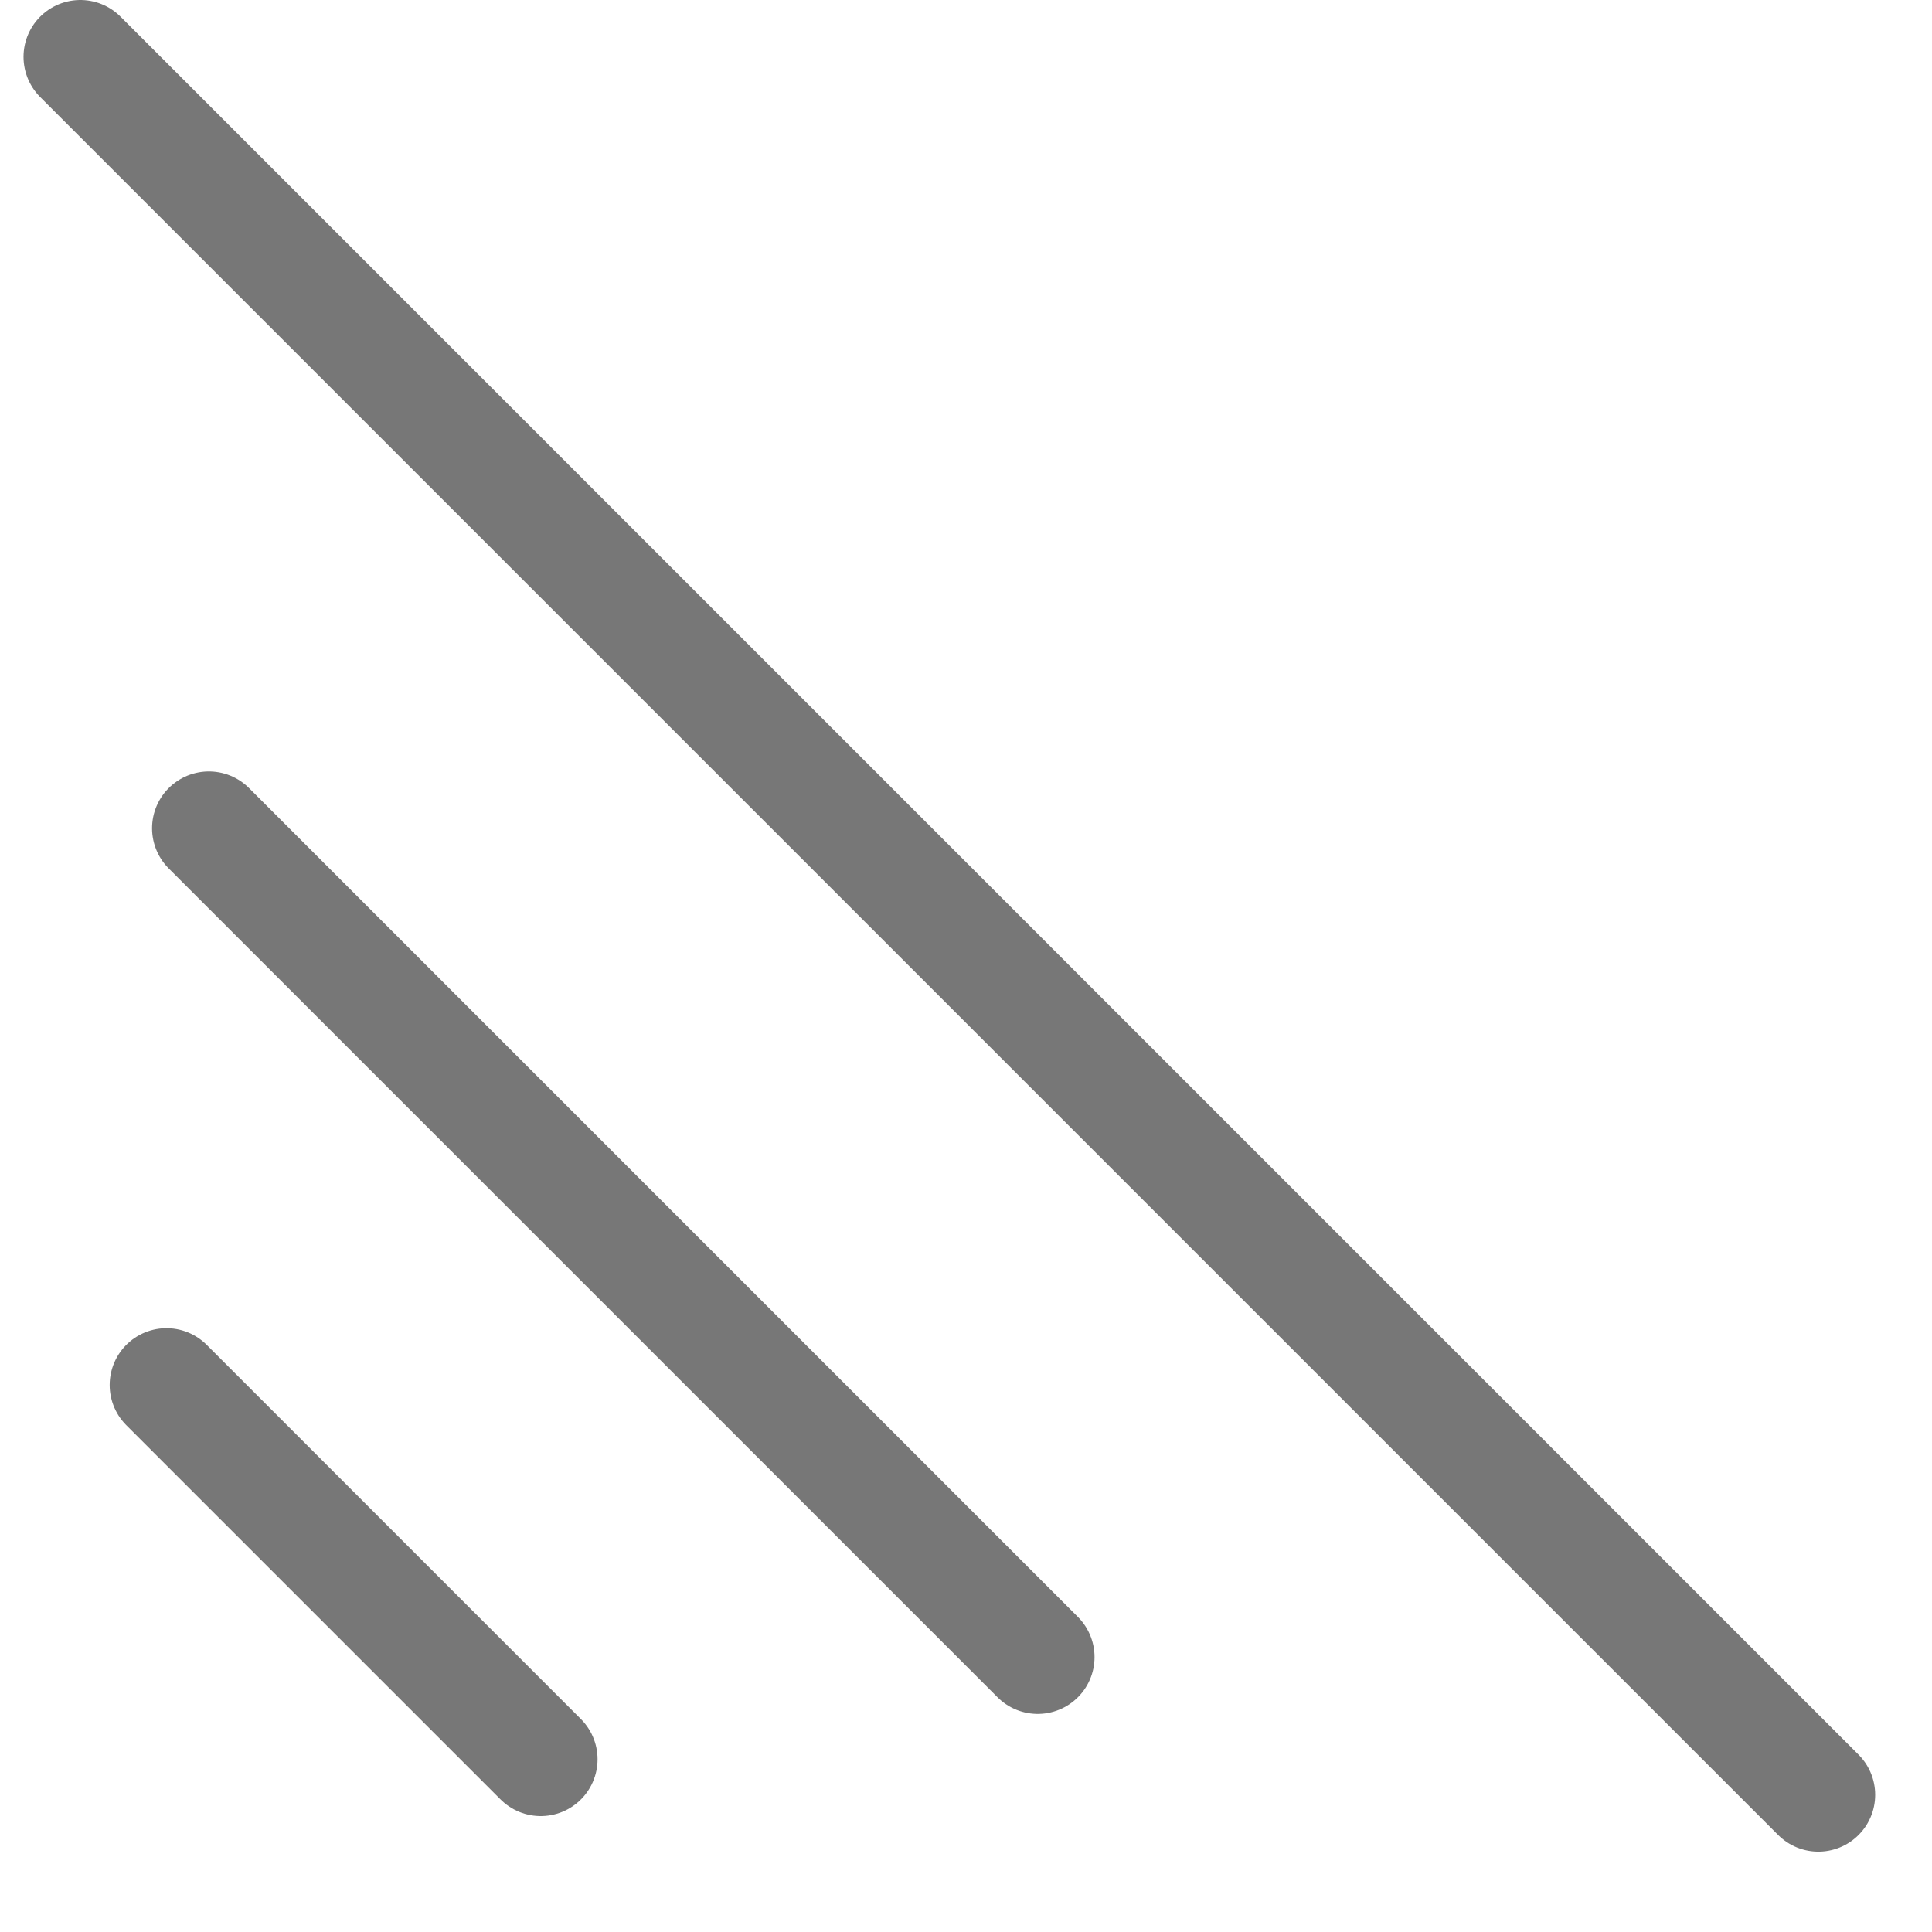 <svg width="17" height="17" viewBox="0 0 17 17" fill="none" xmlns="http://www.w3.org/2000/svg">
<line x1="1.838" y1="7.288" x2="9.131" y2="14.581" stroke="#777777" stroke-linecap="round"/>
<line x1="1.465" y1="12.187" x2="4.758" y2="15.48" stroke="#777777" stroke-linecap="round"/>
<line x1="0.707" y1="0.5" x2="16" y2="15.793" stroke="#777777" stroke-linecap="round"/>
</svg>
